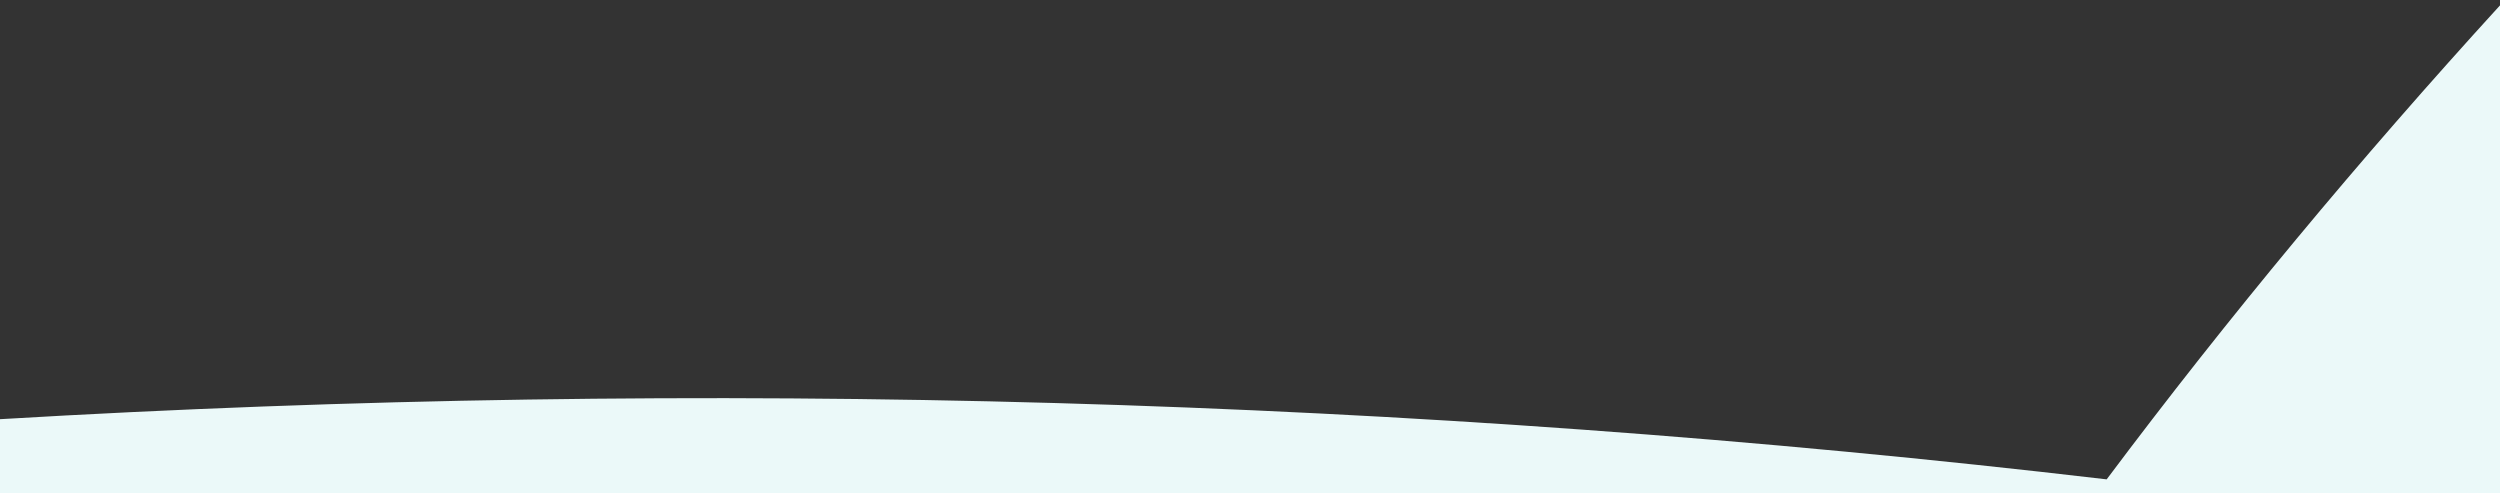 <?xml version="1.0" encoding="UTF-8"?>
<svg xmlns="http://www.w3.org/2000/svg" xmlns:svg="http://www.w3.org/2000/svg" xmlns:sodipodi="http://sodipodi.sourceforge.net/DTD/sodipodi-0.dtd" xmlns:inkscape="http://www.inkscape.org/namespaces/inkscape" version="1.1" viewBox="0 0 1208.9 238.5">
  <rect x="0" y="0" width="1208.9" height="238.5" fill="#333333" stroke="none"/>
  <!-- Generator: Adobe Illustrator 29.4.0, SVG Export Plug-In . SVG Version: 2.1.0 Build 152)  -->
  <defs>
    <style>
      .st0 {
        fill: #ebf9f9;
      }
    </style>
  </defs>
  <g id="Layer_1" inkscape:version="1.3.2 (091e20e, 2023-11-25, custom)" sodipodi:docname="swoosh-light-blue.svg">
    <sodipodi:namedview id="namedview9" bordercolor="#000000" borderopacity="0.25" inkscape:current-layer="Layer_1" inkscape:cx="604.8511" inkscape:cy="248.8989" inkscape:deskcolor="#d1d1d1" inkscape:pagecheckerboard="0" inkscape:pageopacity="0.0" inkscape:showpageshadow="2" inkscape:window-height="1009" inkscape:window-maximized="1" inkscape:window-width="1920" inkscape:window-x="-8" inkscape:window-y="-8" inkscape:zoom="0.9341142" pagecolor="#ffffff"/>
    <g id="g1">
      <path id="path1" class="st0" d="M1018.7,231.8C682.2,192.3,339.5,182.6,0,202.7v35.8h1208.9V2.6c-68,74.5-131.7,151.1-190.2,229.2Z"/>
    </g>
  </g>
</svg>